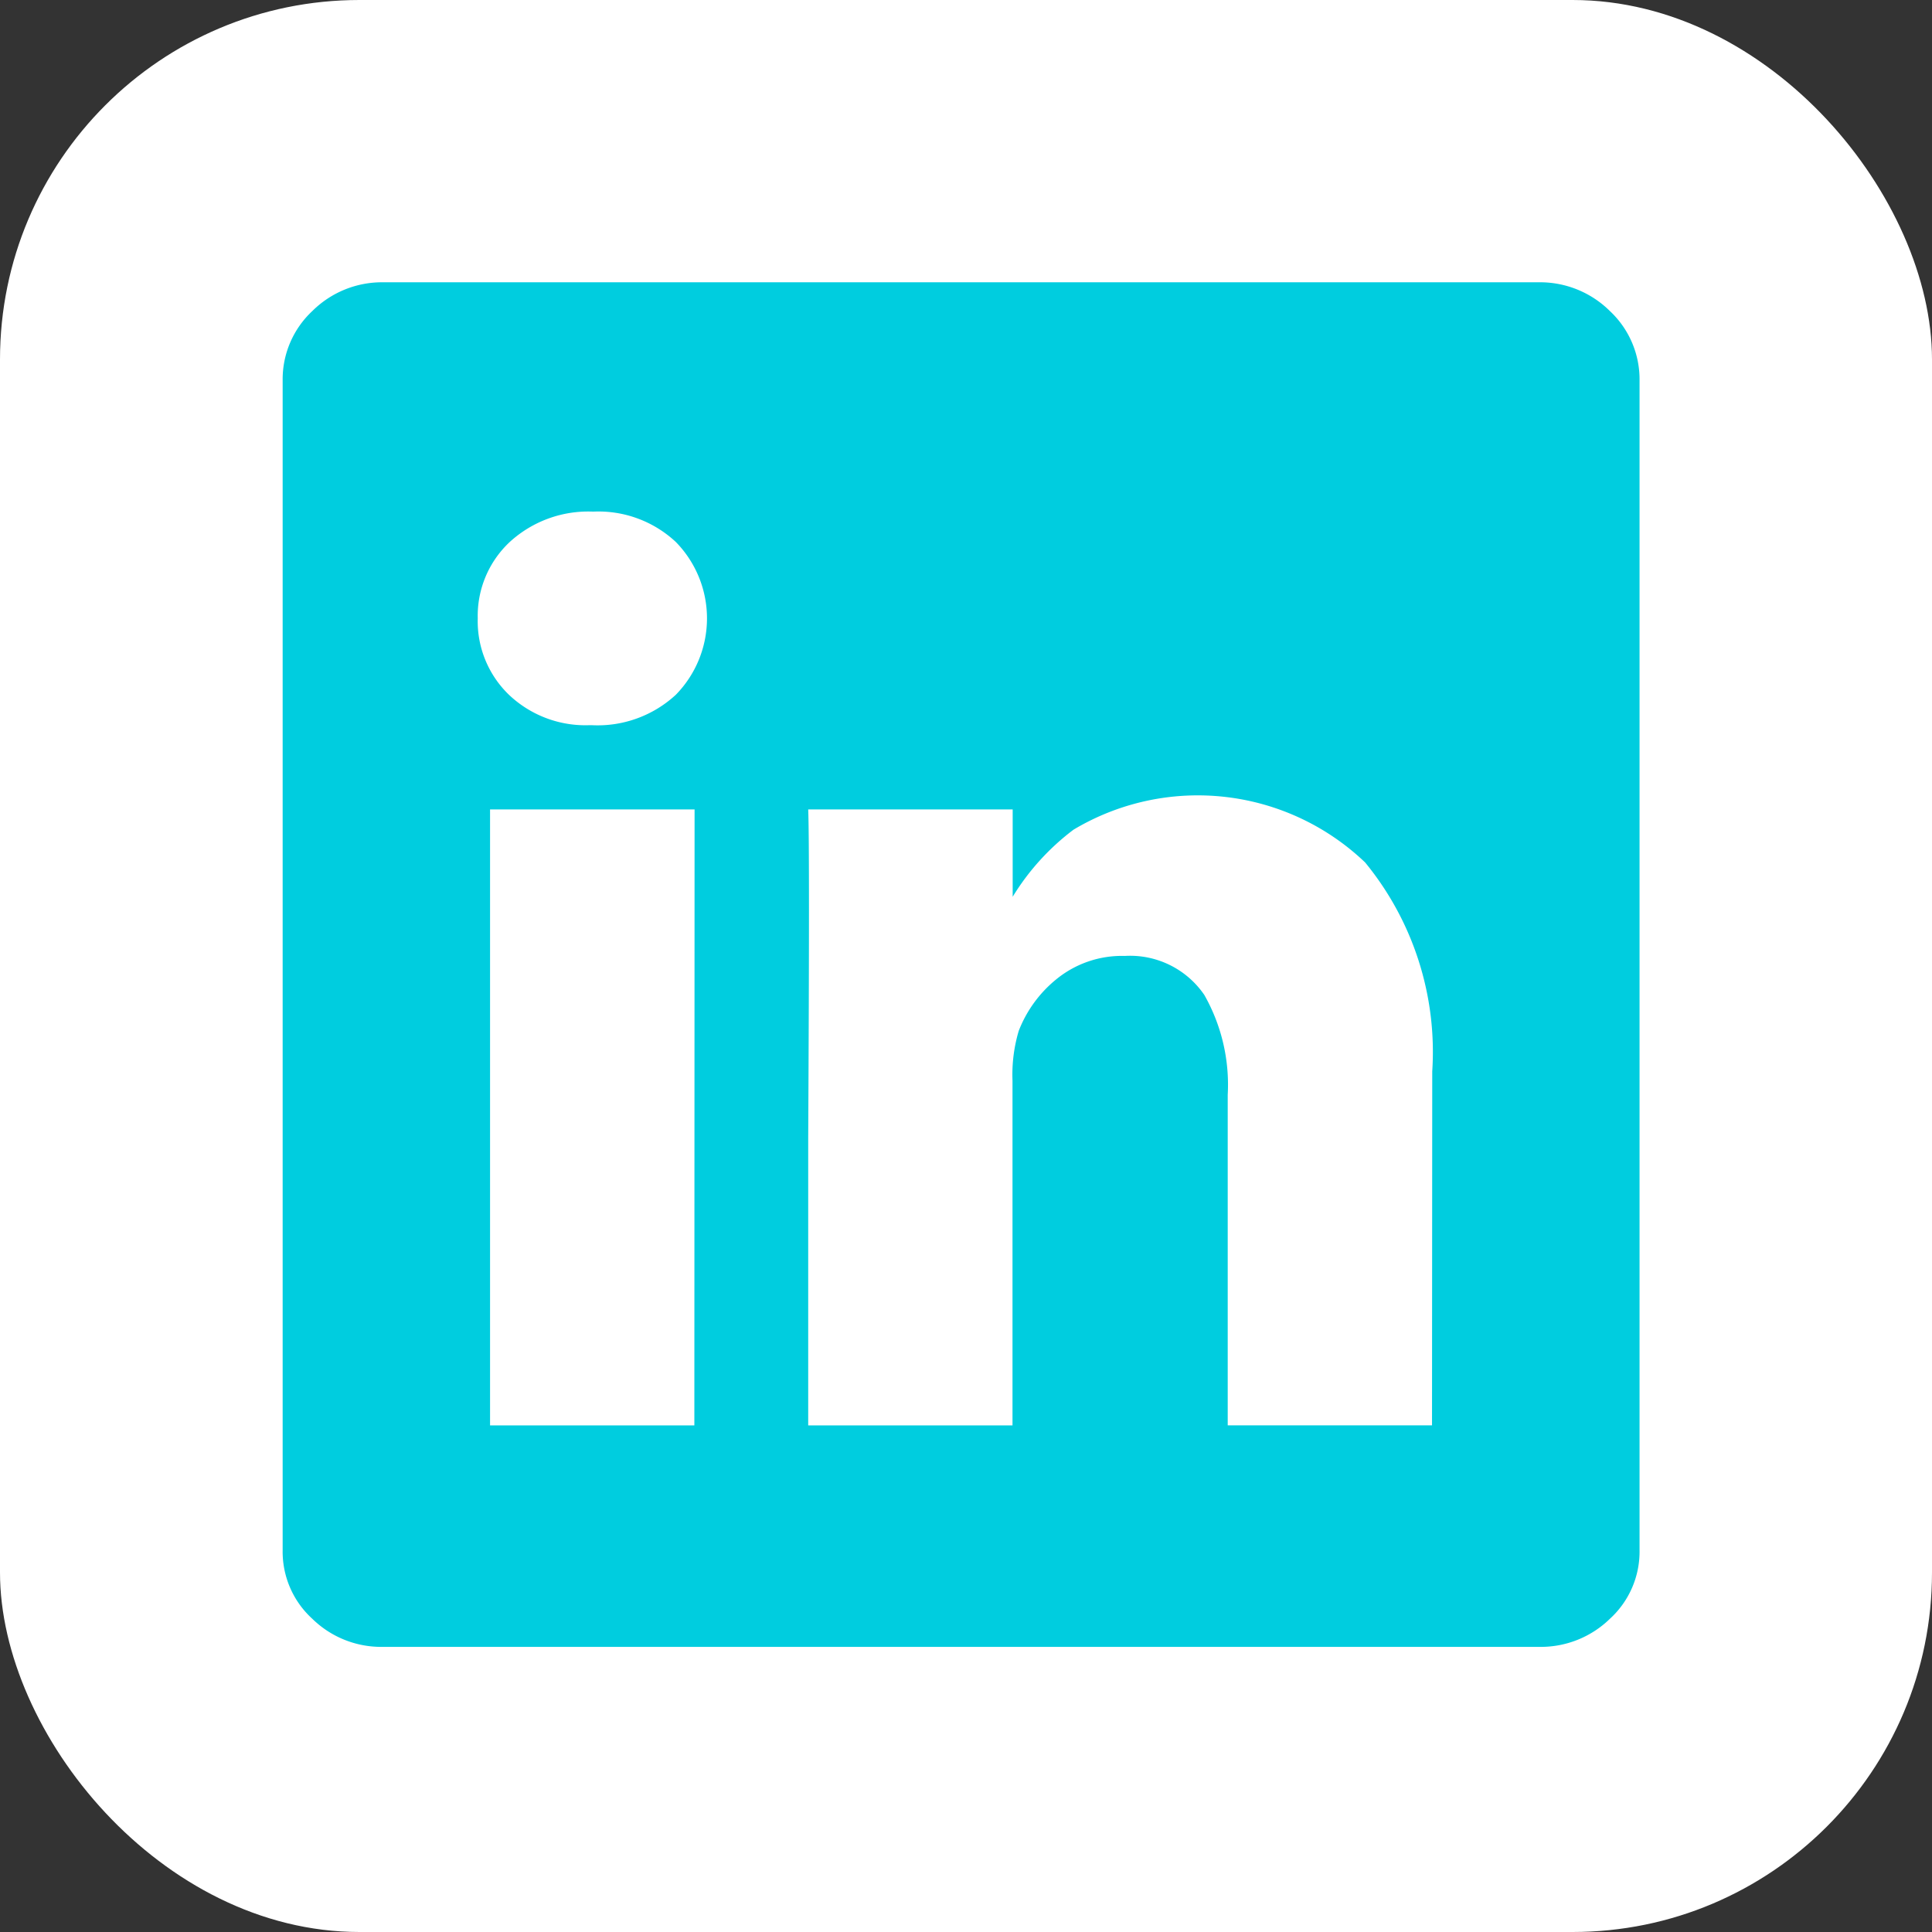 <svg xmlns="http://www.w3.org/2000/svg" width="43" height="43" viewBox="0 0 43 43">
    <rect x="0" y="0" width="43" height="43" fill="#333333" stroke="none"/>
    <defs>
        <style>
            .cls-1{fill:#fff}.cls-2{fill:#00cddf}
        </style>
    </defs>
    <g id="Group_610" data-name="Group 610" transform="translate(.336 .407)">
        <rect id="Rectangle_330" width="43" height="43" class="cls-1" data-name="Rectangle 330" rx="8" transform="translate(-.336 -.407)"/>
        <g id="Group_611" data-name="Group 611" transform="translate(5.955 5.876)">
            <path id="Path_375" d="M114.29 633.073a2.206 2.206 0 0 1 1.6.641 2.082 2.082 0 0 1 .659 1.545v26.032a2.023 2.023 0 0 1-.659 1.527 2.2 2.2 0 0 1-1.562.626H88.57a2.19 2.19 0 0 1-1.562-.626 2.02 2.02 0 0 1-.659-1.527v-26.032a2.079 2.079 0 0 1 .659-1.545 2.2 2.2 0 0 1 1.6-.641h25.682zm-19.19 9.18a2.431 2.431 0 0 0 0-3.4 2.523 2.523 0 0 0-1.84-.676 2.586 2.586 0 0 0-1.857.676 2.25 2.25 0 0 0-.712 1.7 2.274 2.274 0 0 0 .694 1.7 2.472 2.472 0 0 0 1.8.677h.035a2.563 2.563 0 0 0 1.88-.677zm.417 2.552h-4.552v13.71h4.547zm16.418 5.831a6.65 6.65 0 0 0-1.493-4.65 5.391 5.391 0 0 0-6.491-.73 5.375 5.375 0 0 0-1.354 1.493v-1.944h-4.551q.034.8 0 7.324v6.386h4.547v-7.671a3.408 3.408 0 0 1 .139-1.111 2.765 2.765 0 0 1 .833-1.145 2.306 2.306 0 0 1 1.527-.522 2 2 0 0 1 1.77.868 4.048 4.048 0 0 1 .521 2.222v7.358h4.547z" class="cls-2" data-name="Path 375" transform="translate(-86.349 -633.073)"/>
        </g>
    </g>
</svg>

